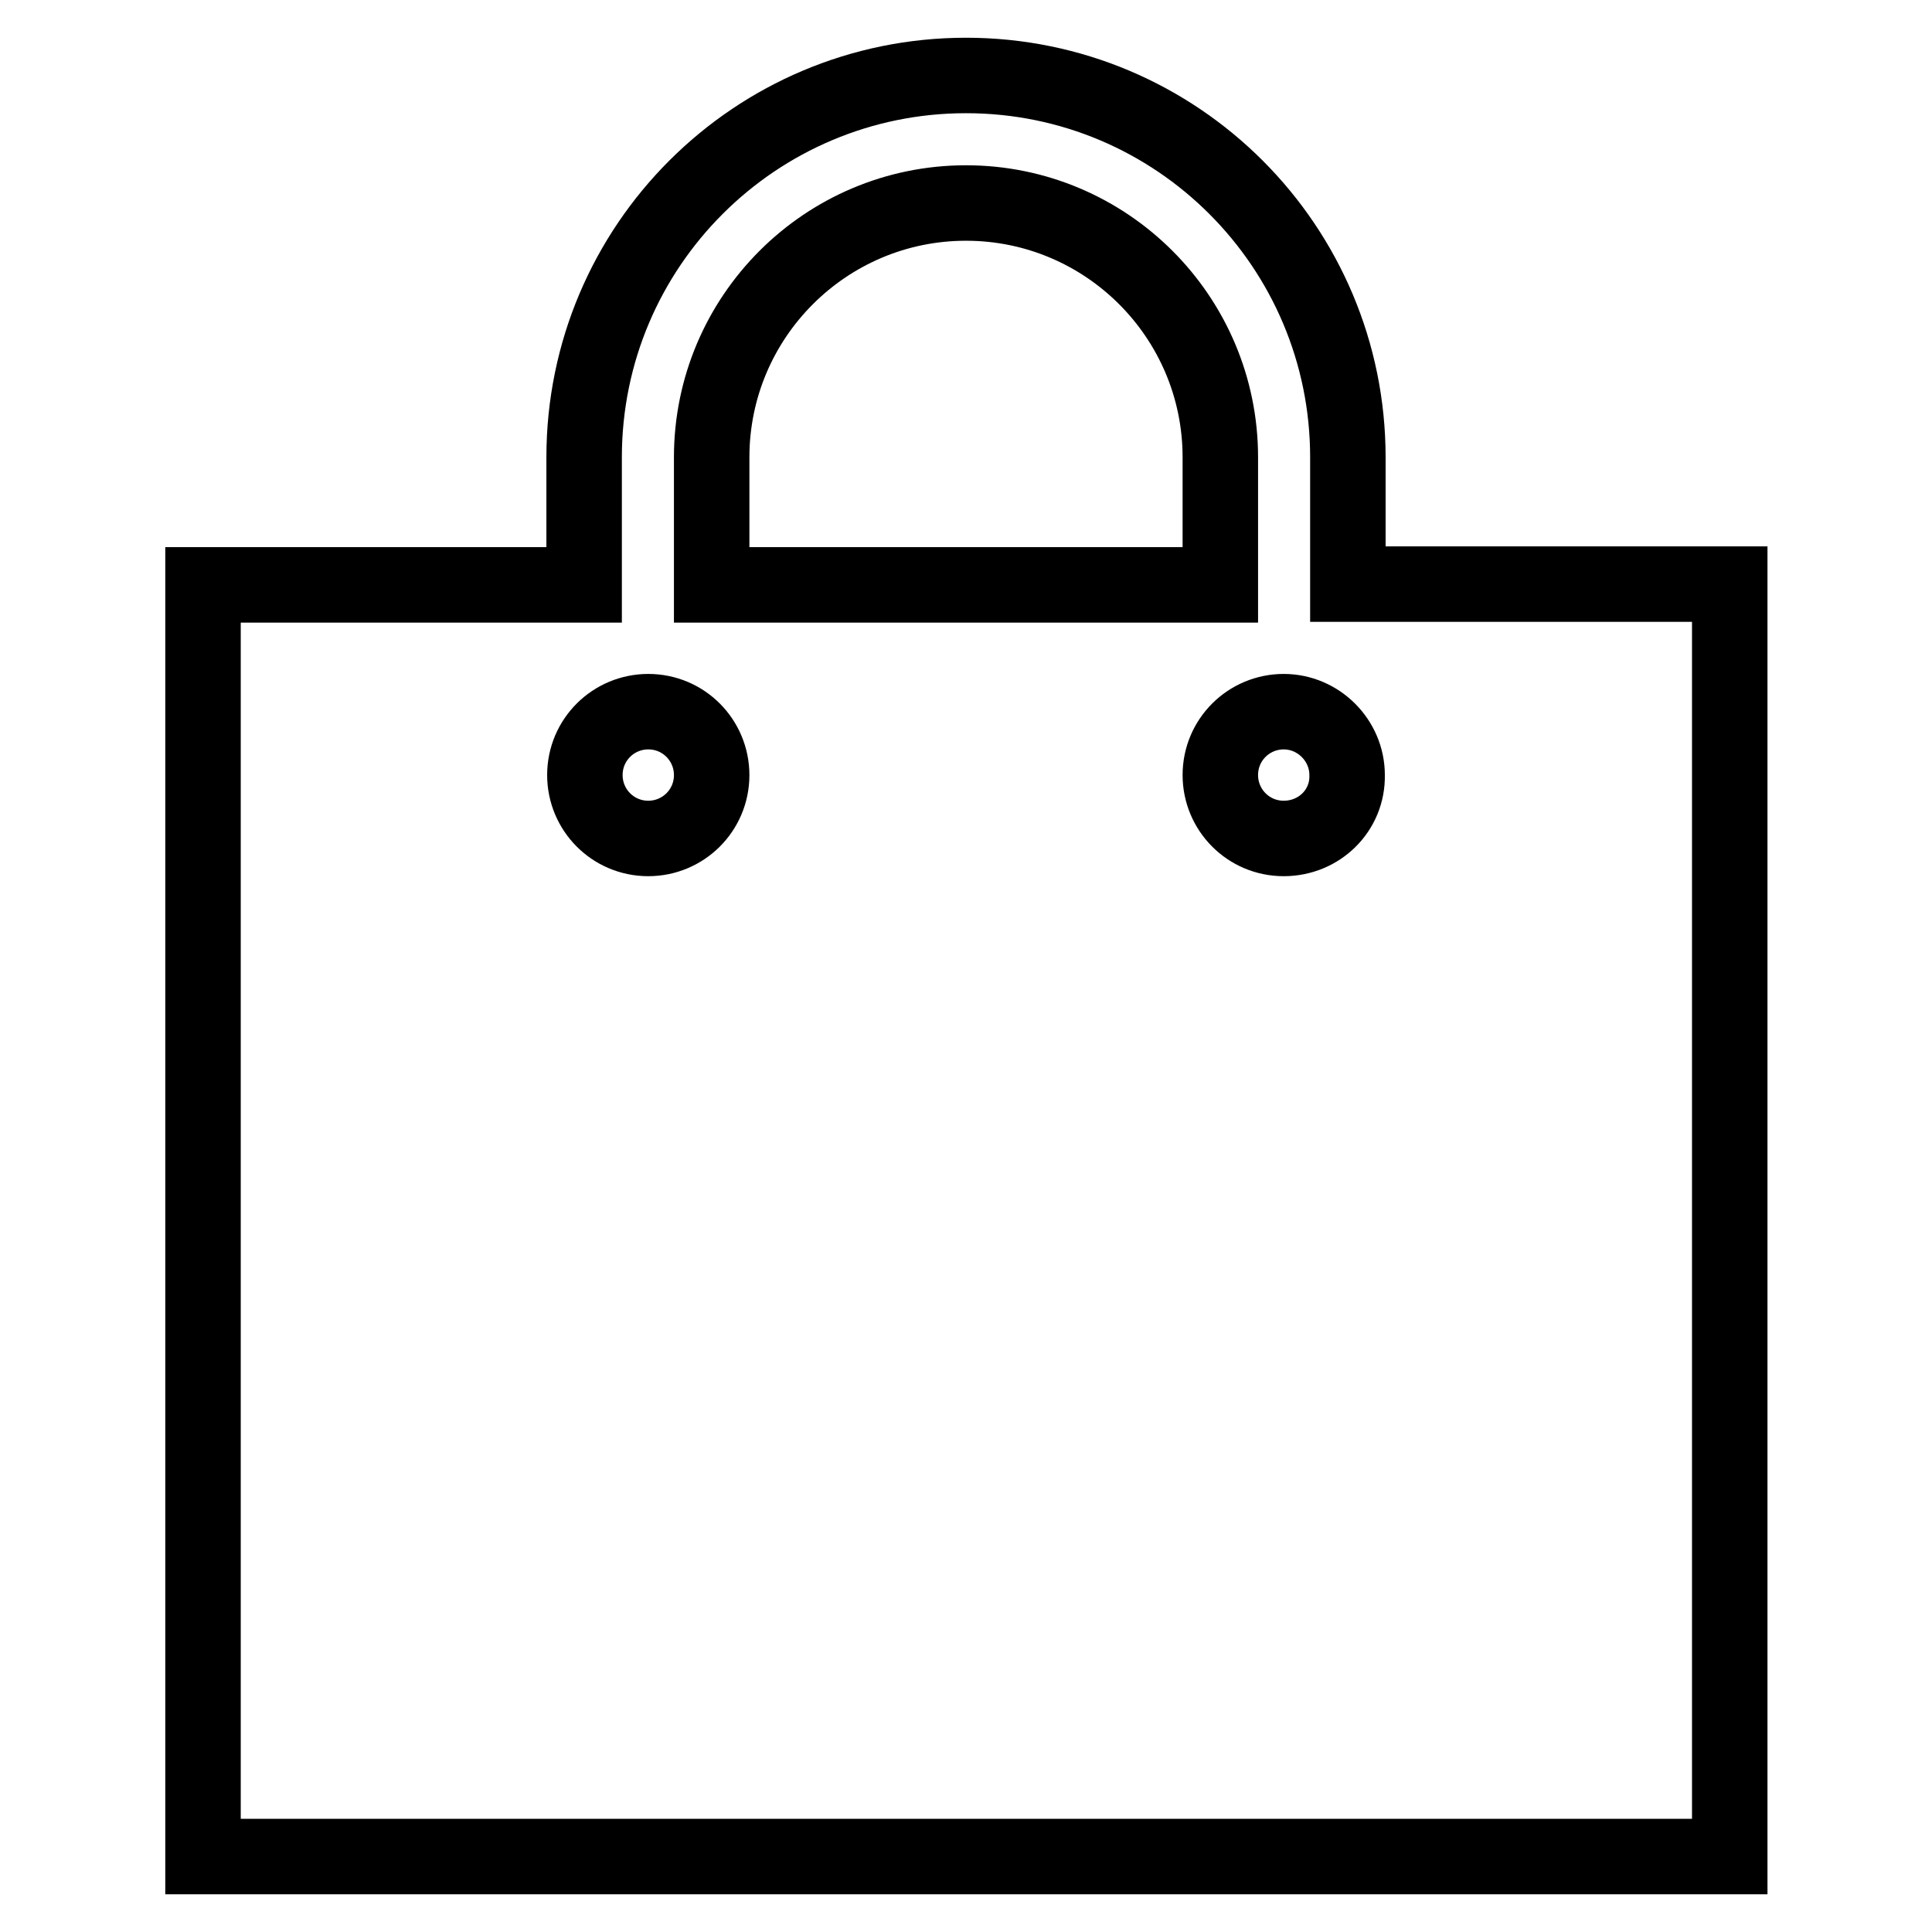 <?xml version="1.0" encoding="utf-8"?>
<!-- Svg Vector Icons : http://www.onlinewebfonts.com/icon -->
<!DOCTYPE svg PUBLIC "-//W3C//DTD SVG 1.1//EN" "http://www.w3.org/Graphics/SVG/1.1/DTD/svg11.dtd">
<svg version="1.1" xmlns="http://www.w3.org/2000/svg" xmlns:xlink="http://www.w3.org/1999/xlink" x="0px" y="0px" viewBox="0 0 256 256" enable-background="new 0 0 256 256" xml:space="preserve">
<g> <path stroke-width="10" fill-opacity="0" stroke="#000000"  d="M178.6,77.4V60.6c0-27.9-22.6-50.6-50.6-50.6c-27.9,0-50.6,22.6-50.6,50.6v16.9H26.9V246h202.3V77.4H178.6z  M85.9,111.1c-4.7,0-8.4-3.8-8.4-8.4c0-4.7,3.8-8.4,8.4-8.4c4.7,0,8.4,3.8,8.4,8.4C94.3,107.4,90.5,111.1,85.9,111.1z M94.3,60.6 c0-18.6,15.1-33.7,33.7-33.7c18.6,0,33.7,15.1,33.7,33.7v16.9H94.3V60.6z M170.1,111.1c-4.7,0-8.4-3.8-8.4-8.4 c0-4.7,3.8-8.4,8.4-8.4s8.4,3.8,8.4,8.4C178.6,107.4,174.8,111.1,170.1,111.1z"/></g>
</svg>